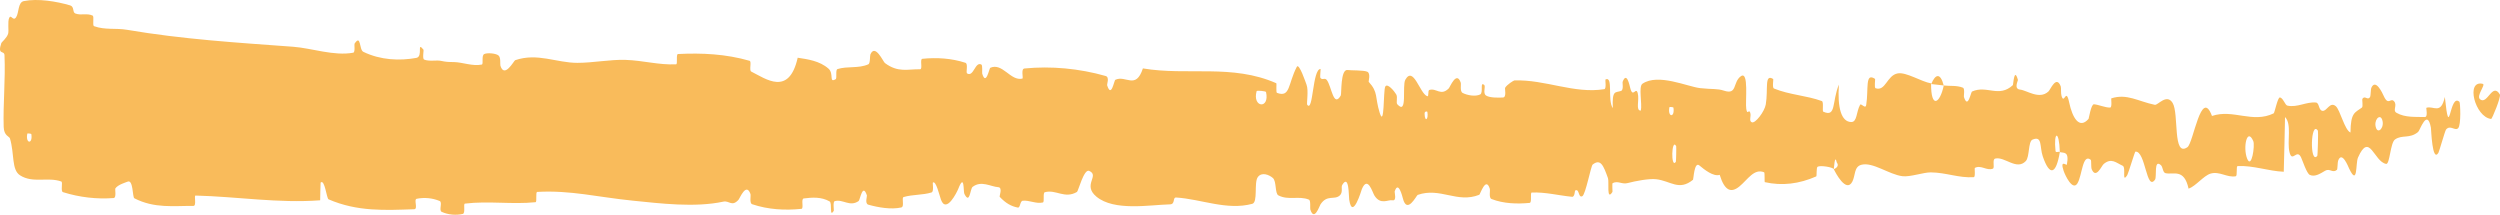 <svg width="163" height="14" viewBox="0 0 163 14" fill="none" xmlns="http://www.w3.org/2000/svg">
<path d="M1.553 0.071C2.466 -0.111 3.663 0.084 4.573 0.351C4.858 0.434 4.714 0.806 4.911 0.88C5.296 1.024 5.655 0.842 6.035 1.014C6.161 1.072 6.004 1.66 6.136 1.708C6.861 1.968 7.546 1.818 8.28 1.943C11.896 2.56 15.45 2.78 19.109 3.048C20.316 3.136 21.782 3.669 23.029 3.436C23.174 3.408 23.088 2.893 23.115 2.85C23.549 2.199 23.405 3.241 23.689 3.379C24.814 3.925 26.065 3.973 27.148 3.774C27.608 3.687 27.146 2.663 27.61 3.238C27.642 3.277 27.526 3.825 27.652 3.883C27.938 4.014 28.482 3.917 28.704 3.96C29.132 4.046 29.203 4.041 29.607 4.047C30.161 4.06 30.819 4.333 31.413 4.209C31.539 4.181 31.372 3.619 31.574 3.523C31.776 3.428 32.311 3.476 32.491 3.608C32.672 3.74 32.595 4.182 32.627 4.283C32.89 5.137 33.509 3.954 33.588 3.925C35.04 3.427 36.285 4.1 37.648 4.098C38.683 4.096 39.79 3.873 40.774 3.904C41.947 3.942 42.941 4.246 44.081 4.194C44.201 4.189 44.06 3.529 44.207 3.522C45.768 3.445 47.318 3.517 48.871 3.963C49.027 4.008 48.826 4.588 48.982 4.667C49.935 5.144 51.443 6.288 52.01 3.764C52.655 3.863 53.439 3.965 54.017 4.474C54.389 4.801 54.027 5.433 54.485 5.163C54.588 5.103 54.454 4.55 54.609 4.502C55.26 4.299 55.972 4.479 56.616 4.193C56.748 4.134 56.712 3.638 56.749 3.549C57.061 2.826 57.581 4.021 57.694 4.108C58.557 4.755 59.187 4.5 59.99 4.516C60.177 4.52 59.956 3.854 60.136 3.834C61.066 3.739 62.031 3.796 62.942 4.092C63.145 4.159 62.958 4.726 63.055 4.787C63.482 5.05 63.577 3.979 63.987 4.21C64.073 4.258 64.024 4.743 64.04 4.797C64.287 5.633 64.501 4.448 64.564 4.421C65.366 4.064 65.879 5.302 66.654 5.126C66.747 5.104 66.538 4.49 66.798 4.465C68.534 4.295 70.371 4.464 72.089 4.955C72.356 5.031 72.166 5.492 72.183 5.549C72.457 6.438 72.634 5.247 72.721 5.202C73.408 4.88 74.05 5.878 74.517 4.46C77.428 4.952 80.326 4.156 83.213 5.426C83.249 5.441 83.183 6.027 83.257 6.054C84.138 6.384 83.969 5.472 84.552 4.357C84.7 4.077 85.147 5.423 85.186 5.522C85.33 5.886 85.181 6.758 85.229 6.828C85.628 7.381 85.563 4.496 86.102 4.495C86.119 4.5 86.048 5.031 86.093 5.084C86.234 5.249 86.373 5.038 86.511 5.221C86.825 5.644 86.937 7.046 87.418 6.23C87.479 6.124 87.386 4.488 87.867 4.565C88.058 4.597 88.907 4.569 89.145 4.675C89.383 4.781 89.22 5.309 89.237 5.331C89.877 6.029 89.634 6.318 89.955 7.351C90.275 8.379 90.186 5.926 90.317 5.652C90.448 5.379 90.918 5.954 91.033 6.154C91.148 6.354 91.004 6.69 91.107 6.803C91.787 7.543 91.405 5.585 91.629 5.196C92.157 4.273 92.569 6.093 93.052 6.271C93.183 6.32 93.076 5.905 93.192 5.866C93.654 5.718 93.931 6.286 94.456 5.766C94.542 5.681 94.966 4.587 95.241 5.39C95.279 5.505 95.169 5.959 95.366 6.06C95.659 6.213 96.188 6.312 96.504 6.16C96.737 6.048 96.47 5.301 96.763 5.533C96.894 5.637 96.652 6.074 96.897 6.232C97.141 6.39 97.764 6.371 98.001 6.356C98.237 6.341 98.108 5.774 98.127 5.736C98.243 5.517 98.697 5.244 98.737 5.244C100.761 5.175 102.628 6.13 104.599 5.814C104.753 5.79 104.65 5.193 104.674 5.183C105.203 4.932 104.786 6.521 105.156 7.053C105.102 5.84 105.321 6.06 105.694 5.927C105.873 5.862 105.775 5.392 105.792 5.344C106.058 4.631 106.244 5.552 106.292 5.741C106.468 6.434 106.66 5.615 106.781 6.078C106.901 6.538 106.624 7.22 106.982 7.211C107.082 6.777 106.817 5.643 107.088 5.459C108.113 4.763 110.026 5.653 110.85 5.746C111.672 5.838 111.937 5.758 112.416 5.915C113.282 6.199 112.965 5.357 113.502 4.972C114.041 4.586 113.779 6.658 113.857 7.103C113.933 7.548 114.016 7.09 114.11 7.334C114.205 7.579 114 7.882 114.222 7.974C114.444 8.065 115.051 7.274 115.129 6.808C115.296 5.822 115.022 4.787 115.609 5.15C115.643 5.172 115.534 5.716 115.663 5.771C116.69 6.191 117.757 6.217 118.782 6.588C118.923 6.639 118.797 7.245 118.879 7.282C119.734 7.67 119.429 6.648 119.897 5.513C119.792 7.024 120.051 7.947 120.7 7.956C121.09 7.962 121.023 7.303 121.275 6.838C121.351 6.698 121.627 7.151 121.677 6.84C121.842 5.827 121.582 4.691 122.251 5.143C122.28 5.165 122.187 5.72 122.288 5.754C122.944 5.974 123.022 4.913 123.731 4.785C124.286 4.684 125.274 5.33 125.906 5.436C125.893 7.134 126.49 6.745 126.733 5.574C127.143 5.622 127.586 5.556 127.983 5.718C128.12 5.773 128.03 6.264 128.047 6.318C128.311 7.151 128.49 6.012 128.578 5.967C129.538 5.533 130.321 6.396 131.237 5.553C131.27 5.522 131.322 4.343 131.567 5.204C131.583 5.263 131.28 5.8 131.711 5.842C132.143 5.883 132.955 6.515 133.554 5.969C133.699 5.837 134.065 4.88 134.359 5.628C134.398 5.73 134.355 6.068 134.412 6.256C134.595 6.856 134.695 5.664 134.909 6.676C135.124 7.689 135.571 8.447 136.175 7.749C136.194 7.728 136.337 6.784 136.527 6.799C136.83 6.823 137.26 7.02 137.576 7.014C137.728 7.011 137.631 6.424 137.657 6.413C138.676 6.084 139.401 6.607 140.492 6.834C140.692 6.877 141.267 6.077 141.654 6.71C142.079 7.402 141.642 10.282 142.62 9.596C143.014 9.322 143.513 5.668 144.221 7.561C145.595 7.092 146.866 8.061 148.244 7.391C148.306 7.361 148.502 6.341 148.647 6.355C148.864 6.378 148.982 6.854 149.137 6.886C149.784 7.029 150.376 6.622 151 6.685C151.236 6.708 151.154 7.201 151.436 7.228C151.718 7.255 151.907 6.606 152.289 6.92C152.578 7.159 152.867 8.485 153.251 8.64C153.265 7.332 153.529 7.358 153.997 7.013C154.087 6.946 153.99 6.491 154.033 6.435C154.206 6.201 154.366 6.578 154.531 6.323C154.571 6.261 154.573 5.814 154.605 5.739C154.884 5.081 155.342 6.086 155.421 6.261C155.722 6.926 155.863 6.345 156.095 6.606C156.326 6.868 155.98 7.195 156.25 7.354C156.809 7.682 157.528 7.61 158.096 7.631C158.323 7.636 158.168 7.04 158.201 7.027C158.669 6.875 159.143 7.51 159.403 6.322C159.728 9.394 159.686 6.024 160.356 6.639C160.409 6.689 160.476 8.141 160.273 8.355C160.07 8.568 159.763 8.114 159.482 8.446C159.416 8.524 159.034 9.885 158.982 9.968C158.575 10.612 158.517 8.441 158.495 8.322C158.251 7.035 157.785 8.502 157.662 8.603C157.101 9.068 156.624 8.762 156.154 9.094C155.847 9.308 155.817 10.73 155.576 10.687C154.774 10.543 154.495 8.559 153.739 10.279C153.577 10.646 153.738 12.2 153.158 10.978C153.121 10.901 152.691 9.783 152.442 10.49C152.41 10.579 152.411 11.032 152.37 11.07C152.094 11.316 151.909 10.955 151.608 11.128C151.307 11.301 150.945 11.559 150.602 11.405C150.395 11.313 150.129 10.469 150.03 10.263C149.75 9.667 149.449 10.643 149.276 9.923C149.101 9.198 149.443 8.098 148.984 7.63C148.967 8.807 148.928 10.015 148.901 11.198C147.896 11.157 146.907 10.776 145.898 10.828C145.773 10.836 145.901 11.469 145.767 11.493C145.202 11.594 144.708 11.143 144.121 11.322C143.667 11.464 143.17 12.134 142.695 12.302C142.405 10.956 141.701 11.413 141.189 11.29C141.01 11.247 141.022 10.888 140.894 10.77C140.413 10.336 140.639 11.526 140.507 11.714C139.941 12.513 139.893 9.819 139.226 9.886C139.191 9.888 138.759 11.324 138.699 11.414C138.321 11.997 138.637 10.914 138.4 10.808C137.968 10.614 137.668 10.271 137.162 10.692C137.014 10.816 136.659 11.711 136.372 11.019C136.335 10.928 136.356 10.454 136.325 10.426C135.775 9.963 135.761 11.454 135.447 11.959C135.132 12.464 134.647 11.434 134.548 11.138C134.29 10.37 134.746 10.81 134.76 10.734C134.925 9.838 134.571 9.992 134.3 9.917C134.261 8.454 133.883 8.542 134.02 9.844C134.035 9.986 134.246 9.85 134.3 9.917C134.063 11.351 133.647 11.535 133.188 10.194C132.973 9.566 133.176 8.833 132.523 9.101C132.227 9.222 132.341 10.229 132.08 10.504C131.482 11.13 130.706 10.191 130.09 10.339C129.866 10.393 130.084 10.944 129.931 10.999C129.526 11.149 129.168 10.735 128.761 10.947C128.724 10.967 128.814 11.544 128.688 11.551C127.728 11.618 126.892 11.249 125.89 11.239C125.405 11.234 124.54 11.552 124.038 11.488C123.168 11.381 122.099 10.542 121.356 10.745C120.872 10.876 120.978 11.453 120.77 11.846C120.37 12.608 119.661 11.243 119.565 11.032C119.562 11.025 119.979 10.889 119.757 10.592C119.627 9.975 119.57 11.029 119.565 11.032C119.503 10.895 118.67 10.764 118.505 10.874C118.415 10.935 118.465 11.482 118.418 11.502C117.305 11.992 116.189 12.131 115.06 11.875C115.04 11.864 115.07 11.253 115.023 11.234C114.369 10.962 113.951 11.71 113.411 12.155C112.872 12.598 112.445 12.45 112.125 11.4C111.719 11.532 111.135 11.068 110.799 10.787C110.463 10.505 110.417 11.695 110.387 11.719C109.465 12.472 108.932 11.791 107.976 11.685C107.522 11.632 106.62 11.805 106.128 11.935C105.739 12.04 105.504 11.761 105.146 11.939C105.097 11.963 105.146 12.493 105.132 12.513C104.731 13.148 104.924 11.852 104.841 11.62C104.542 10.779 104.357 10.331 103.844 10.727C103.726 10.817 103.382 12.683 103.167 12.792C102.887 12.93 102.992 12.262 102.699 12.424C102.674 12.437 102.679 12.85 102.498 12.831C101.658 12.752 100.742 12.512 99.869 12.554C99.75 12.558 99.903 13.212 99.731 13.229C98.922 13.306 98.036 13.282 97.248 12.976C97.055 12.898 97.176 12.44 97.134 12.304C96.876 11.481 96.509 12.677 96.449 12.7C95.007 13.274 93.903 12.192 92.433 12.707C92.353 12.738 91.737 14.02 91.463 12.92C91.444 12.847 91.172 11.722 90.931 12.491C90.917 12.539 91.086 13.118 90.79 13.059C90.495 13.001 90.019 13.387 89.613 12.751C89.484 12.55 89.18 11.428 88.796 12.323C88.771 12.385 88.179 14.408 87.967 13.012C87.933 12.783 87.969 11.306 87.511 12.063C87.424 12.21 87.582 12.539 87.352 12.745C86.999 13.062 86.531 12.666 86.097 13.324C86.021 13.441 85.698 14.443 85.44 13.682C85.399 13.563 85.476 13.07 85.34 13.015C84.69 12.75 84.01 13.08 83.351 12.739C83.118 12.619 83.237 11.822 82.994 11.608C82.75 11.395 82.26 11.19 82.005 11.554C81.75 11.918 82.029 13.188 81.647 13.29C79.987 13.732 78.344 12.986 76.687 12.877C76.441 12.861 76.645 13.316 76.283 13.324C74.947 13.358 72.642 13.784 71.484 12.819C70.555 12.045 71.724 11.456 71.014 11.141C70.672 10.991 70.302 12.468 70.219 12.514C69.412 12.987 68.851 12.332 68.124 12.533C67.974 12.575 68.121 13.173 67.993 13.202C67.557 13.306 67.099 13.039 66.682 13.088C66.495 13.111 66.53 13.568 66.358 13.533C65.946 13.454 65.582 13.261 65.18 12.833C65.144 12.794 65.391 12.225 65.086 12.204C64.593 12.171 63.981 11.749 63.414 12.185C63.246 12.317 63.239 13.361 62.877 12.64C62.801 12.489 62.898 11.235 62.477 12.319C62.406 12.499 61.698 13.961 61.351 13.018C61.259 12.77 61.025 11.744 60.823 11.905C60.795 11.931 60.905 12.492 60.738 12.547C60.147 12.73 59.527 12.67 58.92 12.846C58.758 12.894 58.999 13.475 58.758 13.528C58.093 13.675 57.264 13.527 56.614 13.345C56.374 13.277 56.54 12.796 56.523 12.743C56.242 11.892 56.077 13.041 55.983 13.108C55.405 13.509 54.964 12.97 54.431 13.112C54.284 13.15 54.388 13.698 54.359 13.747C54.055 14.225 54.281 13.241 54.089 13.132C53.55 12.825 52.949 12.869 52.404 12.939C52.204 12.966 52.429 13.601 52.25 13.617C51.186 13.727 50.081 13.666 49.044 13.316C48.848 13.249 48.971 12.759 48.93 12.648C48.65 11.866 48.239 12.932 48.144 13.034C47.714 13.498 47.546 13.065 47.166 13.146C45.31 13.548 43.018 13.261 41.266 13.084C38.982 12.856 37.21 12.391 35.033 12.512C34.894 12.519 35.034 13.17 34.914 13.184C33.374 13.341 31.858 13.087 30.314 13.275C30.188 13.289 30.37 13.906 30.167 13.95C29.75 14.044 29.222 14.01 28.8 13.813C28.595 13.718 28.87 13.189 28.664 13.104C28.182 12.905 27.665 12.861 27.17 12.96C26.959 13.004 27.277 13.635 27.003 13.642C25.138 13.705 23.306 13.813 21.422 12.996C21.292 12.94 21.179 11.657 20.904 11.903C20.884 12.259 20.885 12.678 20.875 13.059C18.16 13.264 15.473 12.819 12.75 12.75C12.635 12.747 12.834 13.427 12.611 13.425C11.325 13.415 10.076 13.603 8.76 12.928C8.629 12.862 8.696 11.666 8.312 11.847C8.244 11.88 7.664 12.039 7.514 12.299C7.494 12.338 7.6 12.896 7.413 12.912C6.328 12.997 5.191 12.87 4.108 12.529C3.933 12.473 4.119 11.878 3.994 11.833C3.111 11.518 2.15 11.97 1.306 11.43C0.741 11.067 0.951 10.039 0.65 9.028C0.608 8.885 0.258 8.863 0.24 8.274C0.194 6.795 0.363 5.175 0.293 3.598C0.279 3.258 -0.19 3.624 0.088 2.803C0.107 2.748 0.447 2.476 0.53 2.197C0.589 2.005 0.484 1.406 0.602 1.16C0.721 0.914 0.852 1.415 1.049 1.126C1.246 0.832 1.159 0.152 1.553 0.071ZM109.287 9.528C108.976 8.956 108.93 11.05 109.266 10.549C109.283 10.522 109.303 9.556 109.287 9.528ZM146.913 9.197C146.506 8.274 146.228 9.632 146.515 10.345C146.801 11.057 147.036 9.477 146.913 9.197ZM151.128 8.523C150.653 7.795 150.578 10.764 151.087 10.164C151.117 10.13 151.156 8.565 151.128 8.523ZM2.043 8.74C2.038 8.712 1.787 8.685 1.781 8.713C1.647 9.378 2.15 9.431 2.043 8.74ZM155.312 7.789C155.163 7.387 154.736 7.851 154.921 8.35C155.069 8.752 155.497 8.289 155.312 7.789ZM93.065 7.293C93.06 7.262 92.88 7.234 92.883 7.41C92.896 7.978 93.147 7.818 93.065 7.293ZM162.422 7.755C161.371 7.643 160.735 5.191 161.879 5.467C162.086 5.517 161.432 6.249 161.696 6.47C162.178 6.873 162.499 5.333 162.991 6.159C163.08 6.31 162.482 7.767 162.42 7.758C162.421 7.757 162.421 7.756 162.422 7.755ZM109.108 7.013C109.102 6.985 108.852 6.959 108.846 6.987C108.711 7.651 109.214 7.705 109.108 7.013ZM82.545 5.999C82.531 5.94 81.952 5.885 81.933 5.939C81.631 7.026 82.802 7.141 82.545 5.999ZM125.916 5.481C126.189 4.812 126.514 4.734 126.731 5.573C126.461 5.529 126.188 5.522 125.916 5.481Z" fill="#F9BB5B"/>
</svg>
